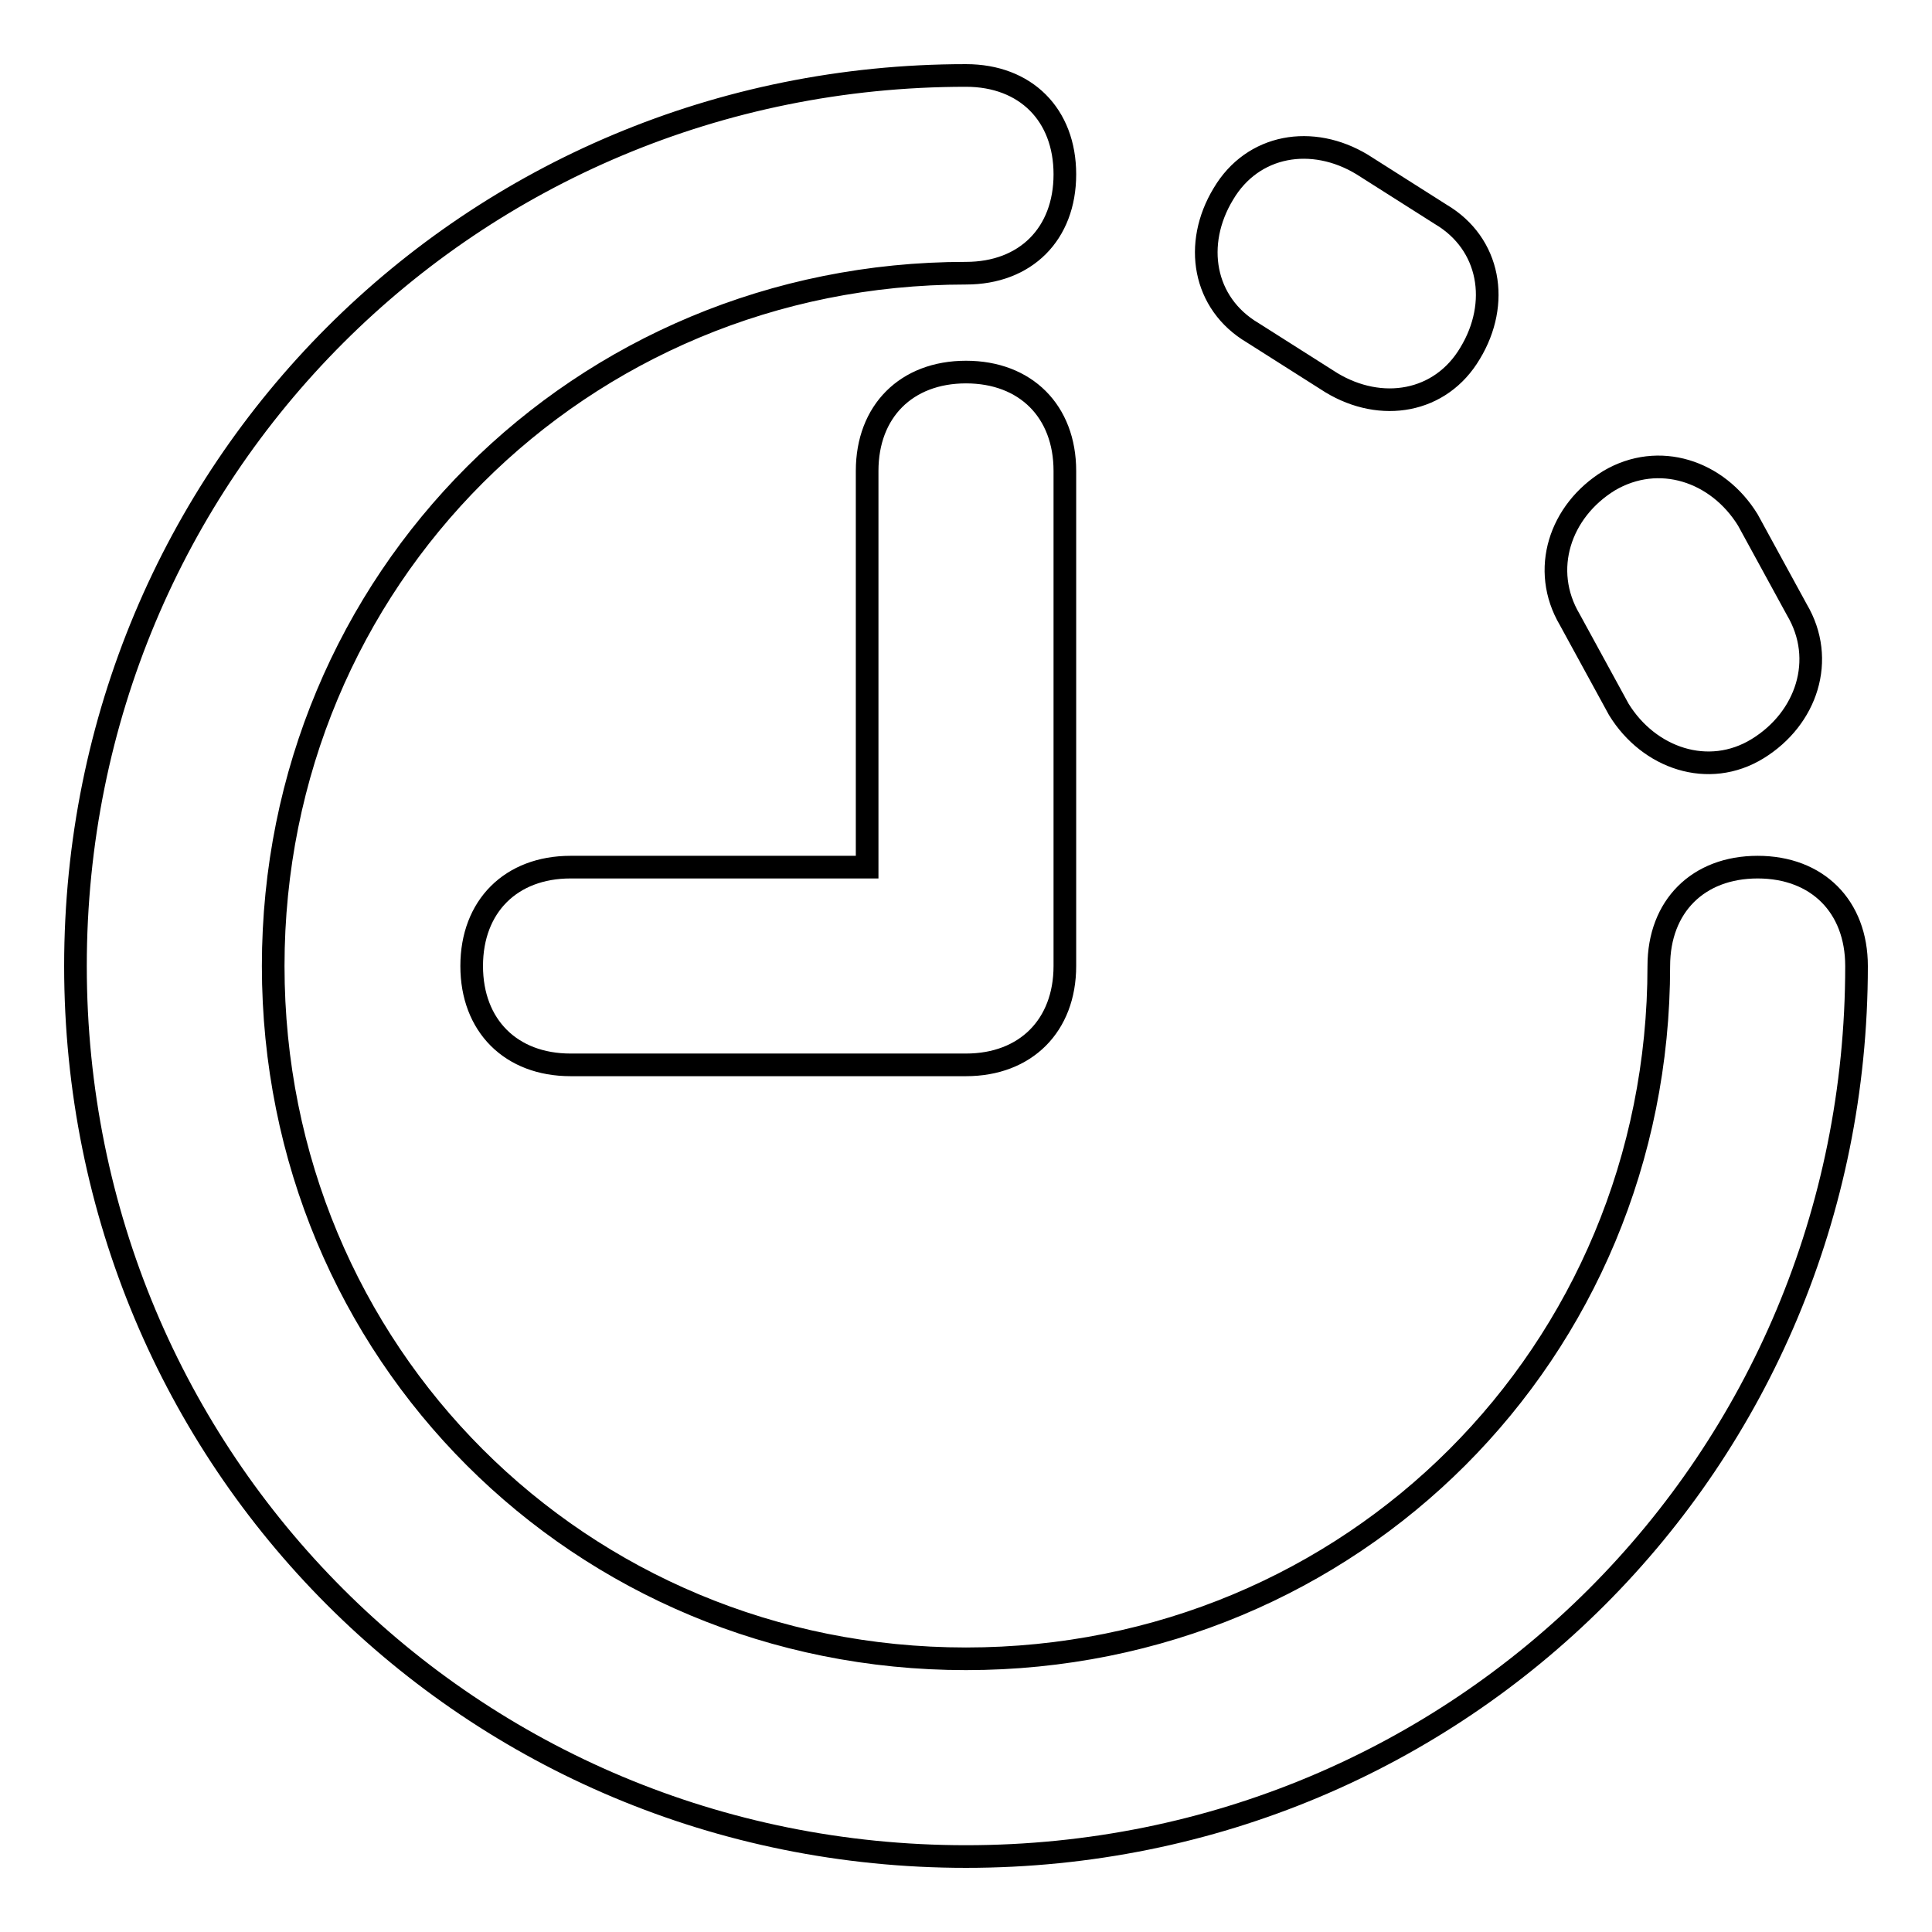 <?xml version="1.0" encoding="utf-8"?>
<!-- Svg Vector Icons : http://www.onlinewebfonts.com/icon -->
<!DOCTYPE svg PUBLIC "-//W3C//DTD SVG 1.1//EN" "http://www.w3.org/Graphics/SVG/1.1/DTD/svg11.dtd">
<svg version="1.1" xmlns="http://www.w3.org/2000/svg" xmlns:xlink="http://www.w3.org/1999/xlink" x="0px" y="0px" viewBox="0 0 256 256" enable-background="new 0 0 256 256" xml:space="preserve">
<g> <path stroke-width="3" fill-opacity="0" stroke="#000000"  d="M128,141.1H75.6c-7.9,0-13.1-5.2-13.1-13.1s5.2-13.1,13.1-13.1h39.3V62.4c0-7.9,5.2-13.1,13.1-13.1 s13.1,5.2,13.1,13.1V128C141.1,135.9,135.9,141.1,128,141.1z M128,10c7.9,0,13.1,5.2,13.1,13.1c0,7.9-5.2,13.1-13.1,13.1 c-51.1,0-91.8,40.6-91.8,91.8s40.6,91.8,91.8,91.8s91.8-40.6,91.8-91.8c0-7.9,5.2-13.1,13.1-13.1S246,120.1,246,128 c0,65.6-52.4,118-118,118S10,193.6,10,128S62.4,10,128,10z M238.1,80.8c3.9,6.6,1.3,14.4-5.2,18.4s-14.4,1.3-18.4-5.2L208,82.1 c-3.9-6.6-1.3-14.4,5.2-18.4c6.6-3.9,14.4-1.3,18.4,5.2L238.1,80.8z M190.9,28.4c6.6,3.9,7.9,11.8,3.9,18.4 c-3.9,6.6-11.8,7.9-18.4,3.9L166,44.1c-6.6-3.9-7.9-11.8-3.9-18.4c3.9-6.6,11.8-7.9,18.4-3.9L190.9,28.4z"/></g>
</svg>